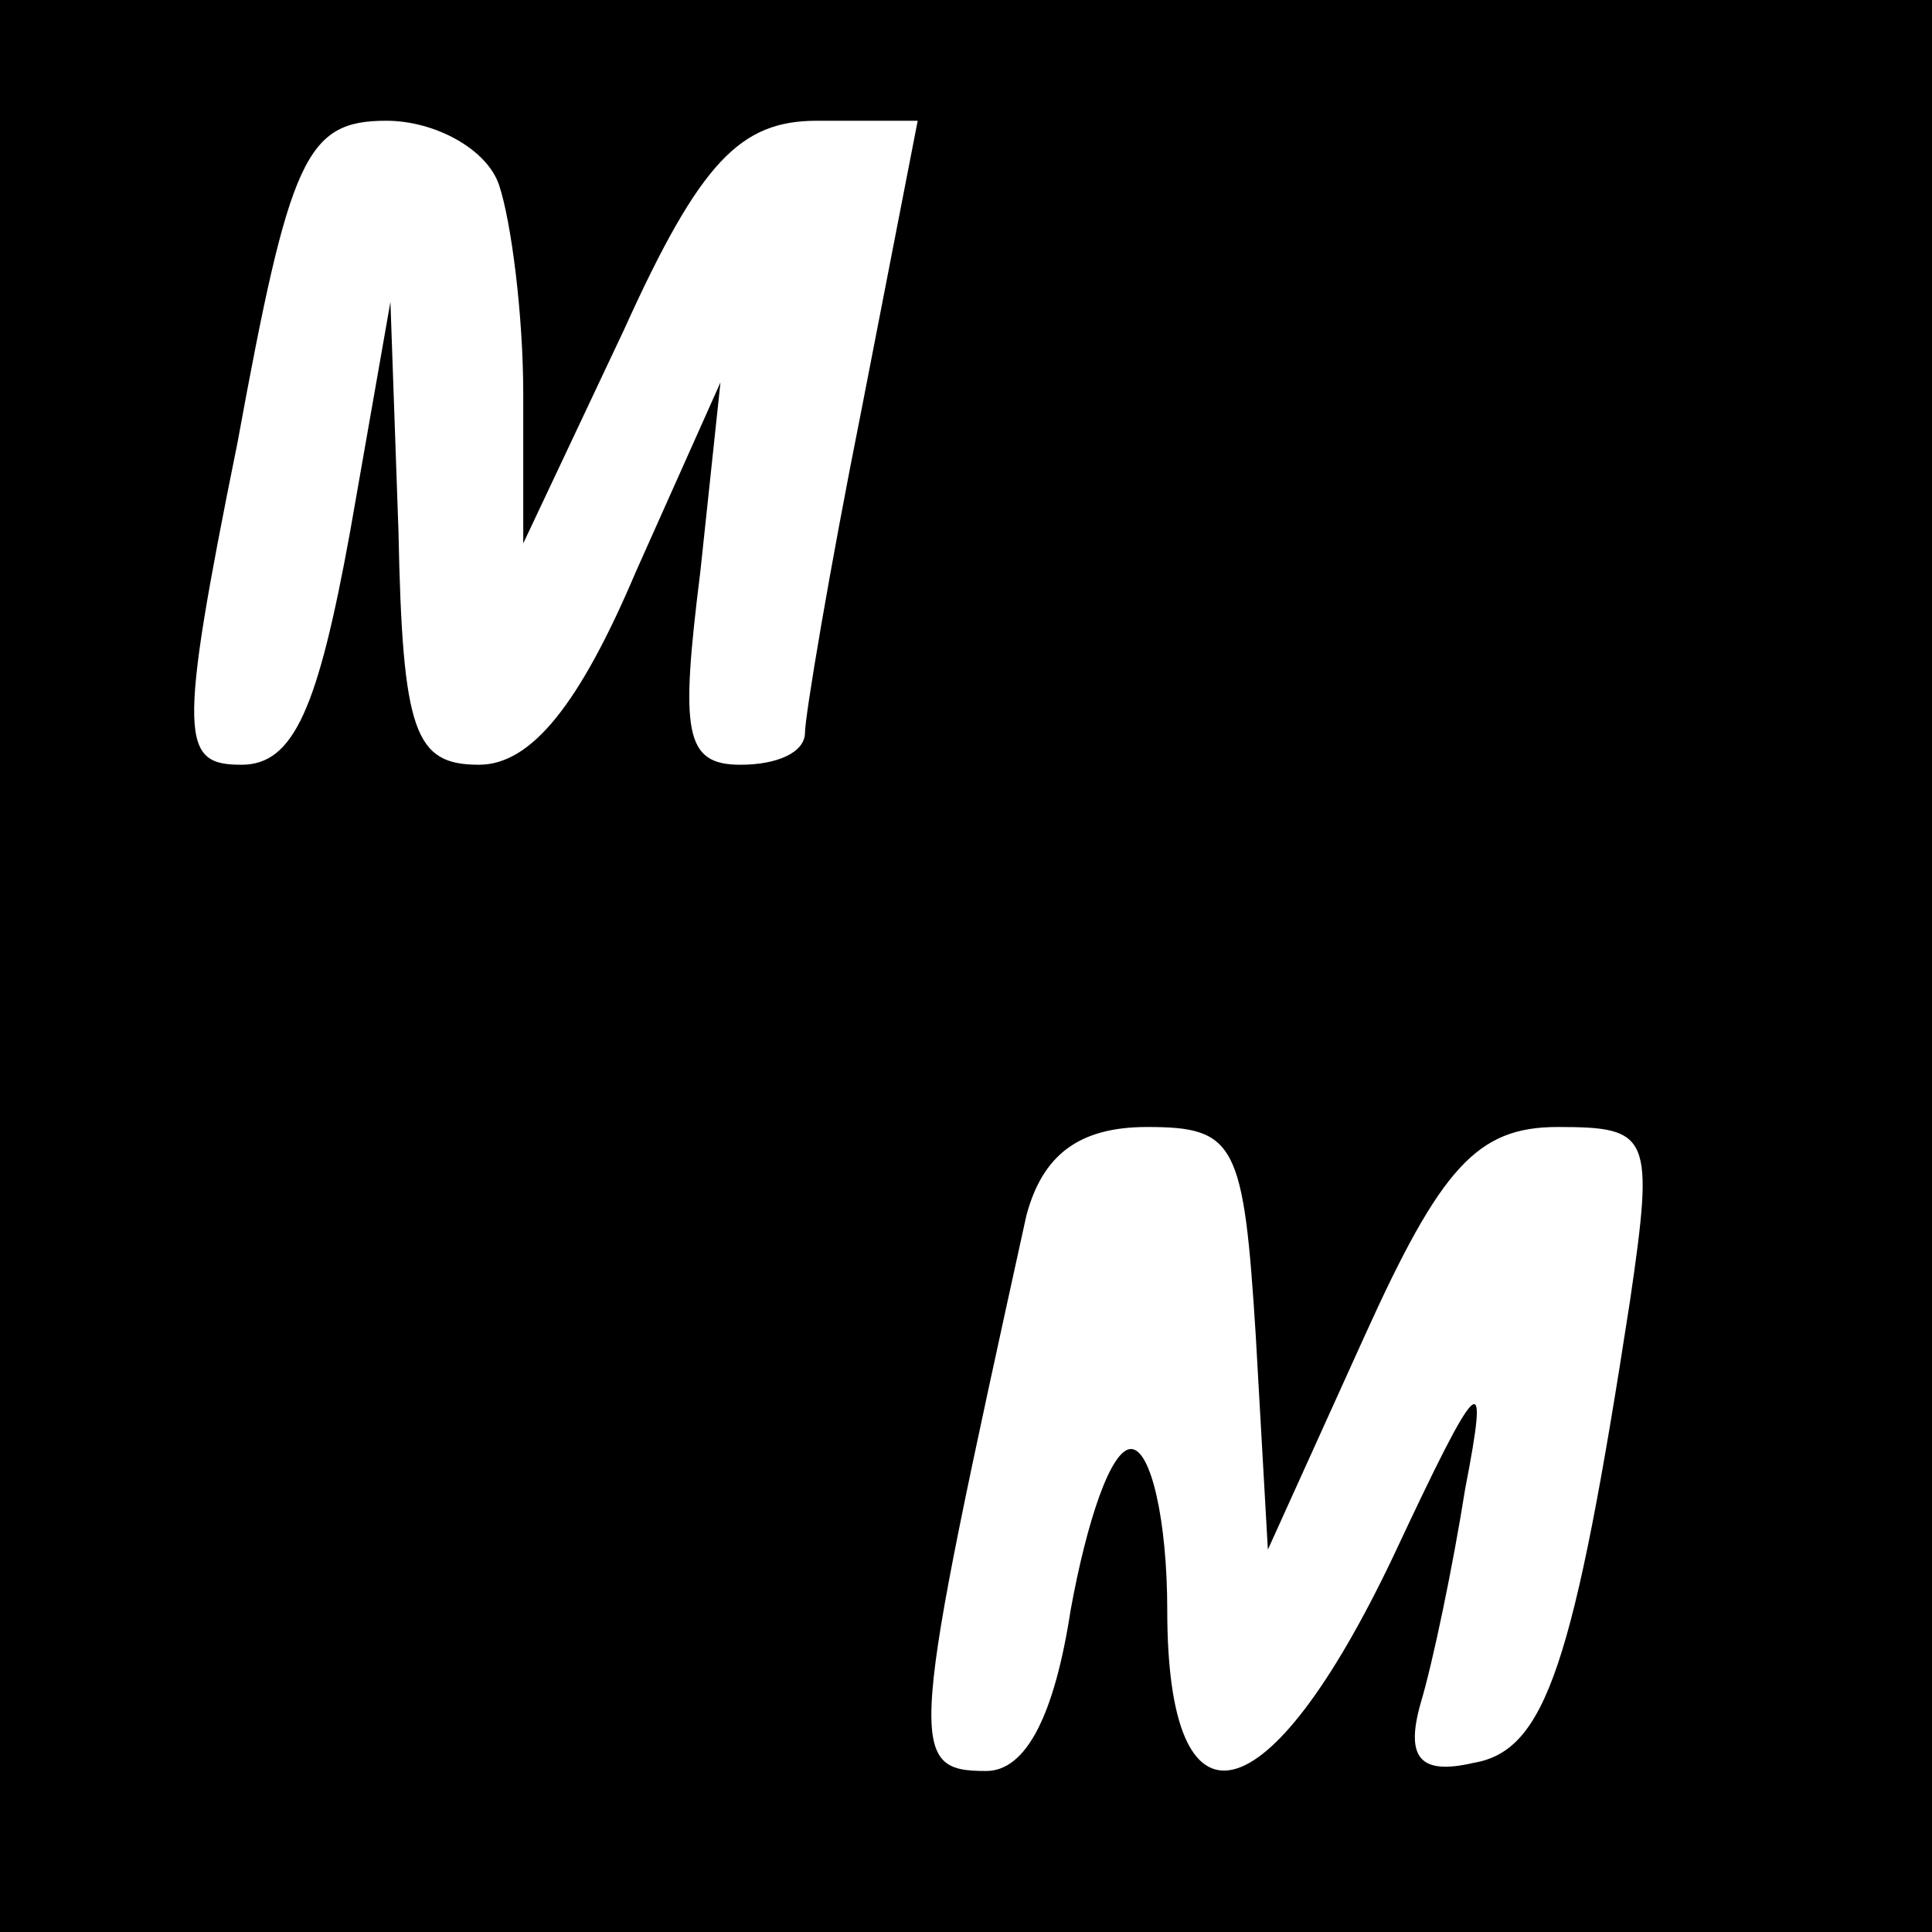 <?xml version="1.0" standalone="no"?>
<!DOCTYPE svg PUBLIC "-//W3C//DTD SVG 20010904//EN"
 "http://www.w3.org/TR/2001/REC-SVG-20010904/DTD/svg10.dtd">
<svg version="1.0" xmlns="http://www.w3.org/2000/svg"
 width="48pt" height="48pt" viewBox="0 0 48 48"
 preserveAspectRatio="xMidYMid meet">
<g transform="translate(0,48) scale(0.1,-0.1)"
fill="#000000" stroke="none">
<path d="M0 240 l0 -240 240 0 240 0 0 240 0 240 -240 0 -240 0 0 -240z m124
194 c3 -9 6 -32 6 -52 l0 -37 25 53 c19 42 29 52 48 52 l25 0 -14 -72 c-8 -40
-14 -76 -14 -80 0 -5 -7 -8 -16 -8 -14 0 -15 8 -10 48 l5 47 -21 -47 c-14 -33
-26 -48 -39 -48 -16 0 -19 8 -20 58 l-2 57 -10 -57 c-8 -44 -14 -58 -27 -58
-15 0 -16 6 -1 80 13 71 17 80 37 80 12 0 25 -7 28 -16z m188 -286 l3 -53 24
53 c19 42 28 52 48 52 23 0 24 -2 18 -43 -14 -91 -21 -112 -39 -115 -13 -3
-17 1 -13 15 3 10 8 34 11 53 6 31 4 30 -18 -17 -31 -65 -56 -71 -56 -13 0 22
-4 40 -9 40 -5 0 -11 -18 -15 -40 -4 -26 -11 -40 -21 -40 -20 0 -19 6 10 138
4 15 13 22 30 22 22 0 24 -4 27 -52z"/>
</g>
</svg>
